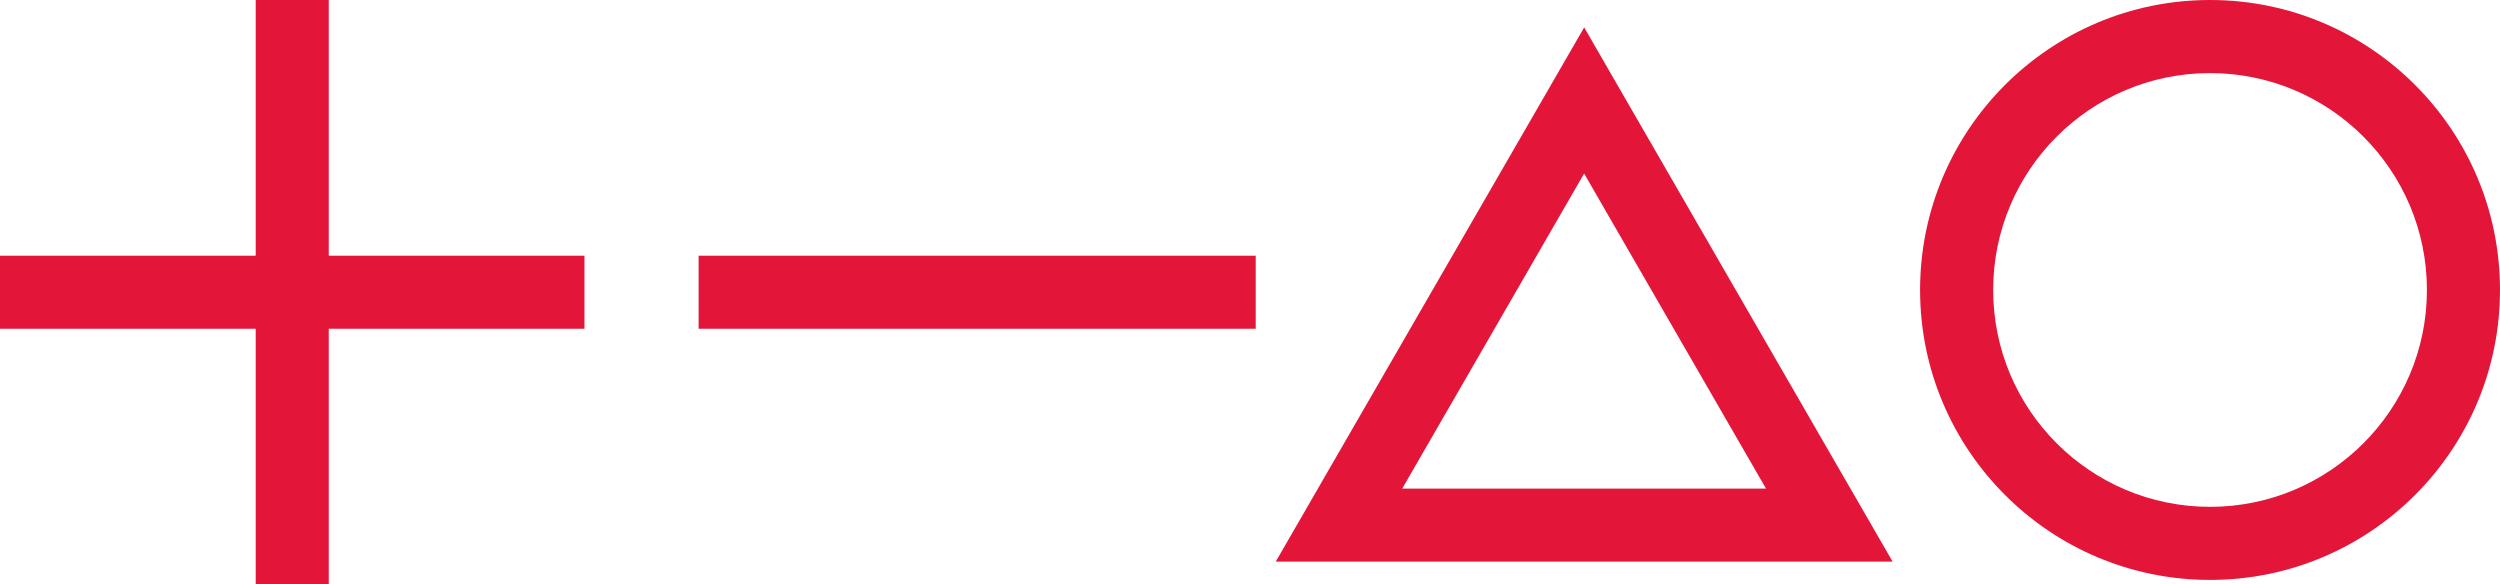<?xml version="1.0" encoding="UTF-8"?> <svg xmlns="http://www.w3.org/2000/svg" id="Layer_1" data-name="Layer 1" viewBox="0 0 600 140.27"><defs><style> .cls-1 { fill: #e31639; } </style></defs><rect class="cls-1" x="61.37" y="0" width="17.53" height="140.27"></rect><rect class="cls-1" x="61.37" y="0" width="17.53" height="140.27" transform="translate(140.27 0) rotate(90)"></rect><rect class="cls-1" x="225.75" y="3.29" width="17.53" height="133.7" transform="translate(304.66 -164.38) rotate(90)"></rect><path class="cls-1" d="M530.41,0C491.98,0,460.82,31.16,460.82,69.59s31.16,69.59,69.59,69.59,69.59-31.16,69.59-69.59S568.84,0,530.41,0ZM530.41,121.64c-28.75,0-52.05-23.31-52.05-52.05s23.31-52.05,52.05-52.05,52.05,23.31,52.05,52.05-23.31,52.05-52.05,52.05Z"></path><path class="cls-1" d="M444.1,117.26l-53.78-93.15-10.12-17.53-10.12,17.53-53.78,93.15-10.12,17.53h148.05l-10.12-17.53ZM336.54,117.26l43.65-75.61,43.65,75.61h-87.31Z"></path></svg> 
